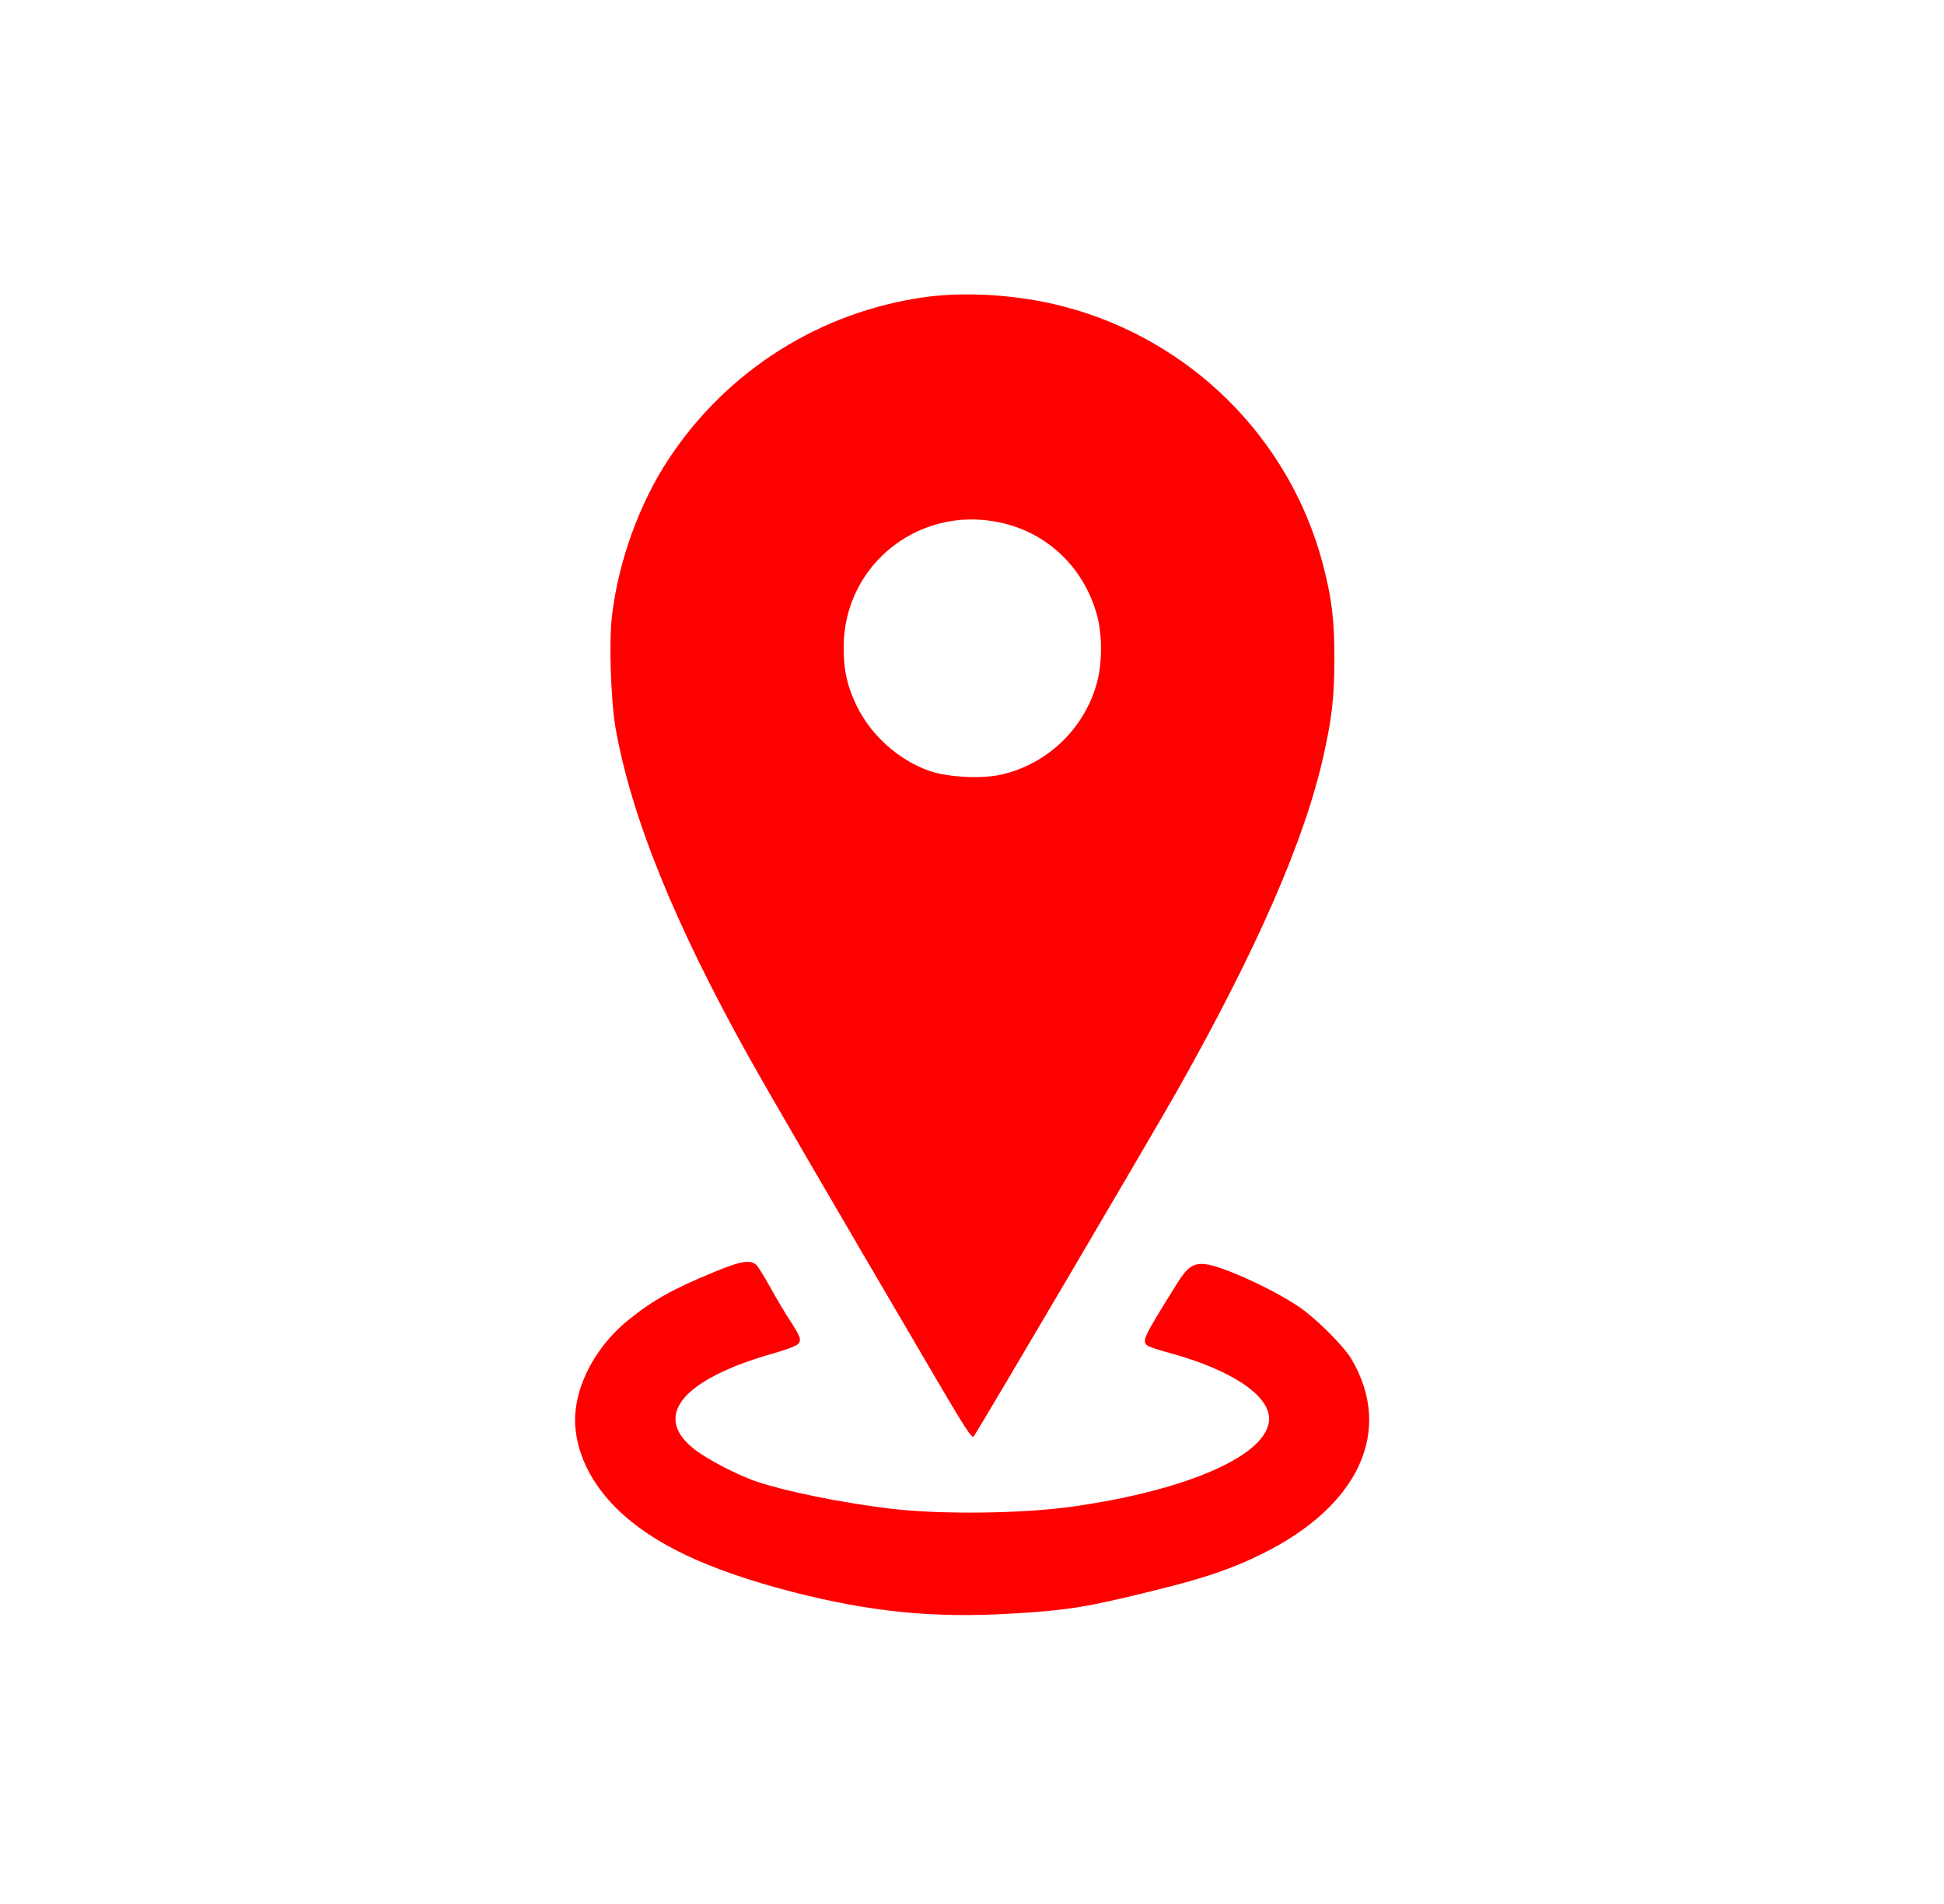 <?xml version="1.0"?>
<svg width="1083" height="1061" xmlns="http://www.w3.org/2000/svg" xmlns:svg="http://www.w3.org/2000/svg" preserveAspectRatio="xMidYMid meet">
 <g class="layer">
  <title>Layer 1</title>
  <g fill="#000000" id="svg_1" transform="translate(0 1061) scale(0.1 -0.1)">
   <path d="m5157,8955c-584,-80 -1103,-406 -1430,-900c-165,-249 -282,-572 -318,-879c-17,-145 -6,-470 20,-621c88,-498 328,-1090 743,-1835c117,-209 440,-765 1008,-1733c201,-344 235,-395 245,-380c45,67 998,1686 1138,1934c444,789 706,1390 811,1861c46,207 59,319 60,533c0,222 -14,338 -64,531c-186,706 -743,1257 -1455,1439c-244,62 -528,81 -758,50zm457,-1267c243,-67 428,-255 497,-504c30,-106 30,-266 1,-375c-68,-255 -273,-454 -529,-514c-109,-26 -302,-17 -406,20c-169,59 -322,195 -403,359c-53,109 -74,198 -74,327c-1,478 449,816 914,687z" fill="#ff0000" id="svg_2"/>
   <path d="m3975,3521c-226,-93 -342,-158 -478,-269c-195,-159 -311,-399 -291,-602c15,-157 95,-313 229,-445c198,-196 505,-342 979,-465c437,-112 786,-147 1221,-121c321,19 422,36 808,132c268,66 424,119 588,201c541,267 733,687 498,1085c-45,75 -195,225 -292,291c-145,99 -430,229 -522,238c-69,7 -101,-15 -164,-118c-184,-295 -190,-310 -158,-336c7,-6 63,-25 124,-41c340,-93 553,-234 553,-366c0,-198 -443,-397 -1090,-489c-286,-41 -750,-46 -1030,-11c-275,34 -576,96 -739,151c-99,34 -256,115 -331,170c-254,187 -88,397 432,544c65,18 125,41 134,51c20,23 14,41 -45,131c-26,40 -74,120 -106,178c-32,58 -67,115 -78,128c-33,36 -84,28 -242,-37z" fill="#ff0000" id="svg_3"/>
  </g>
 </g>
</svg>